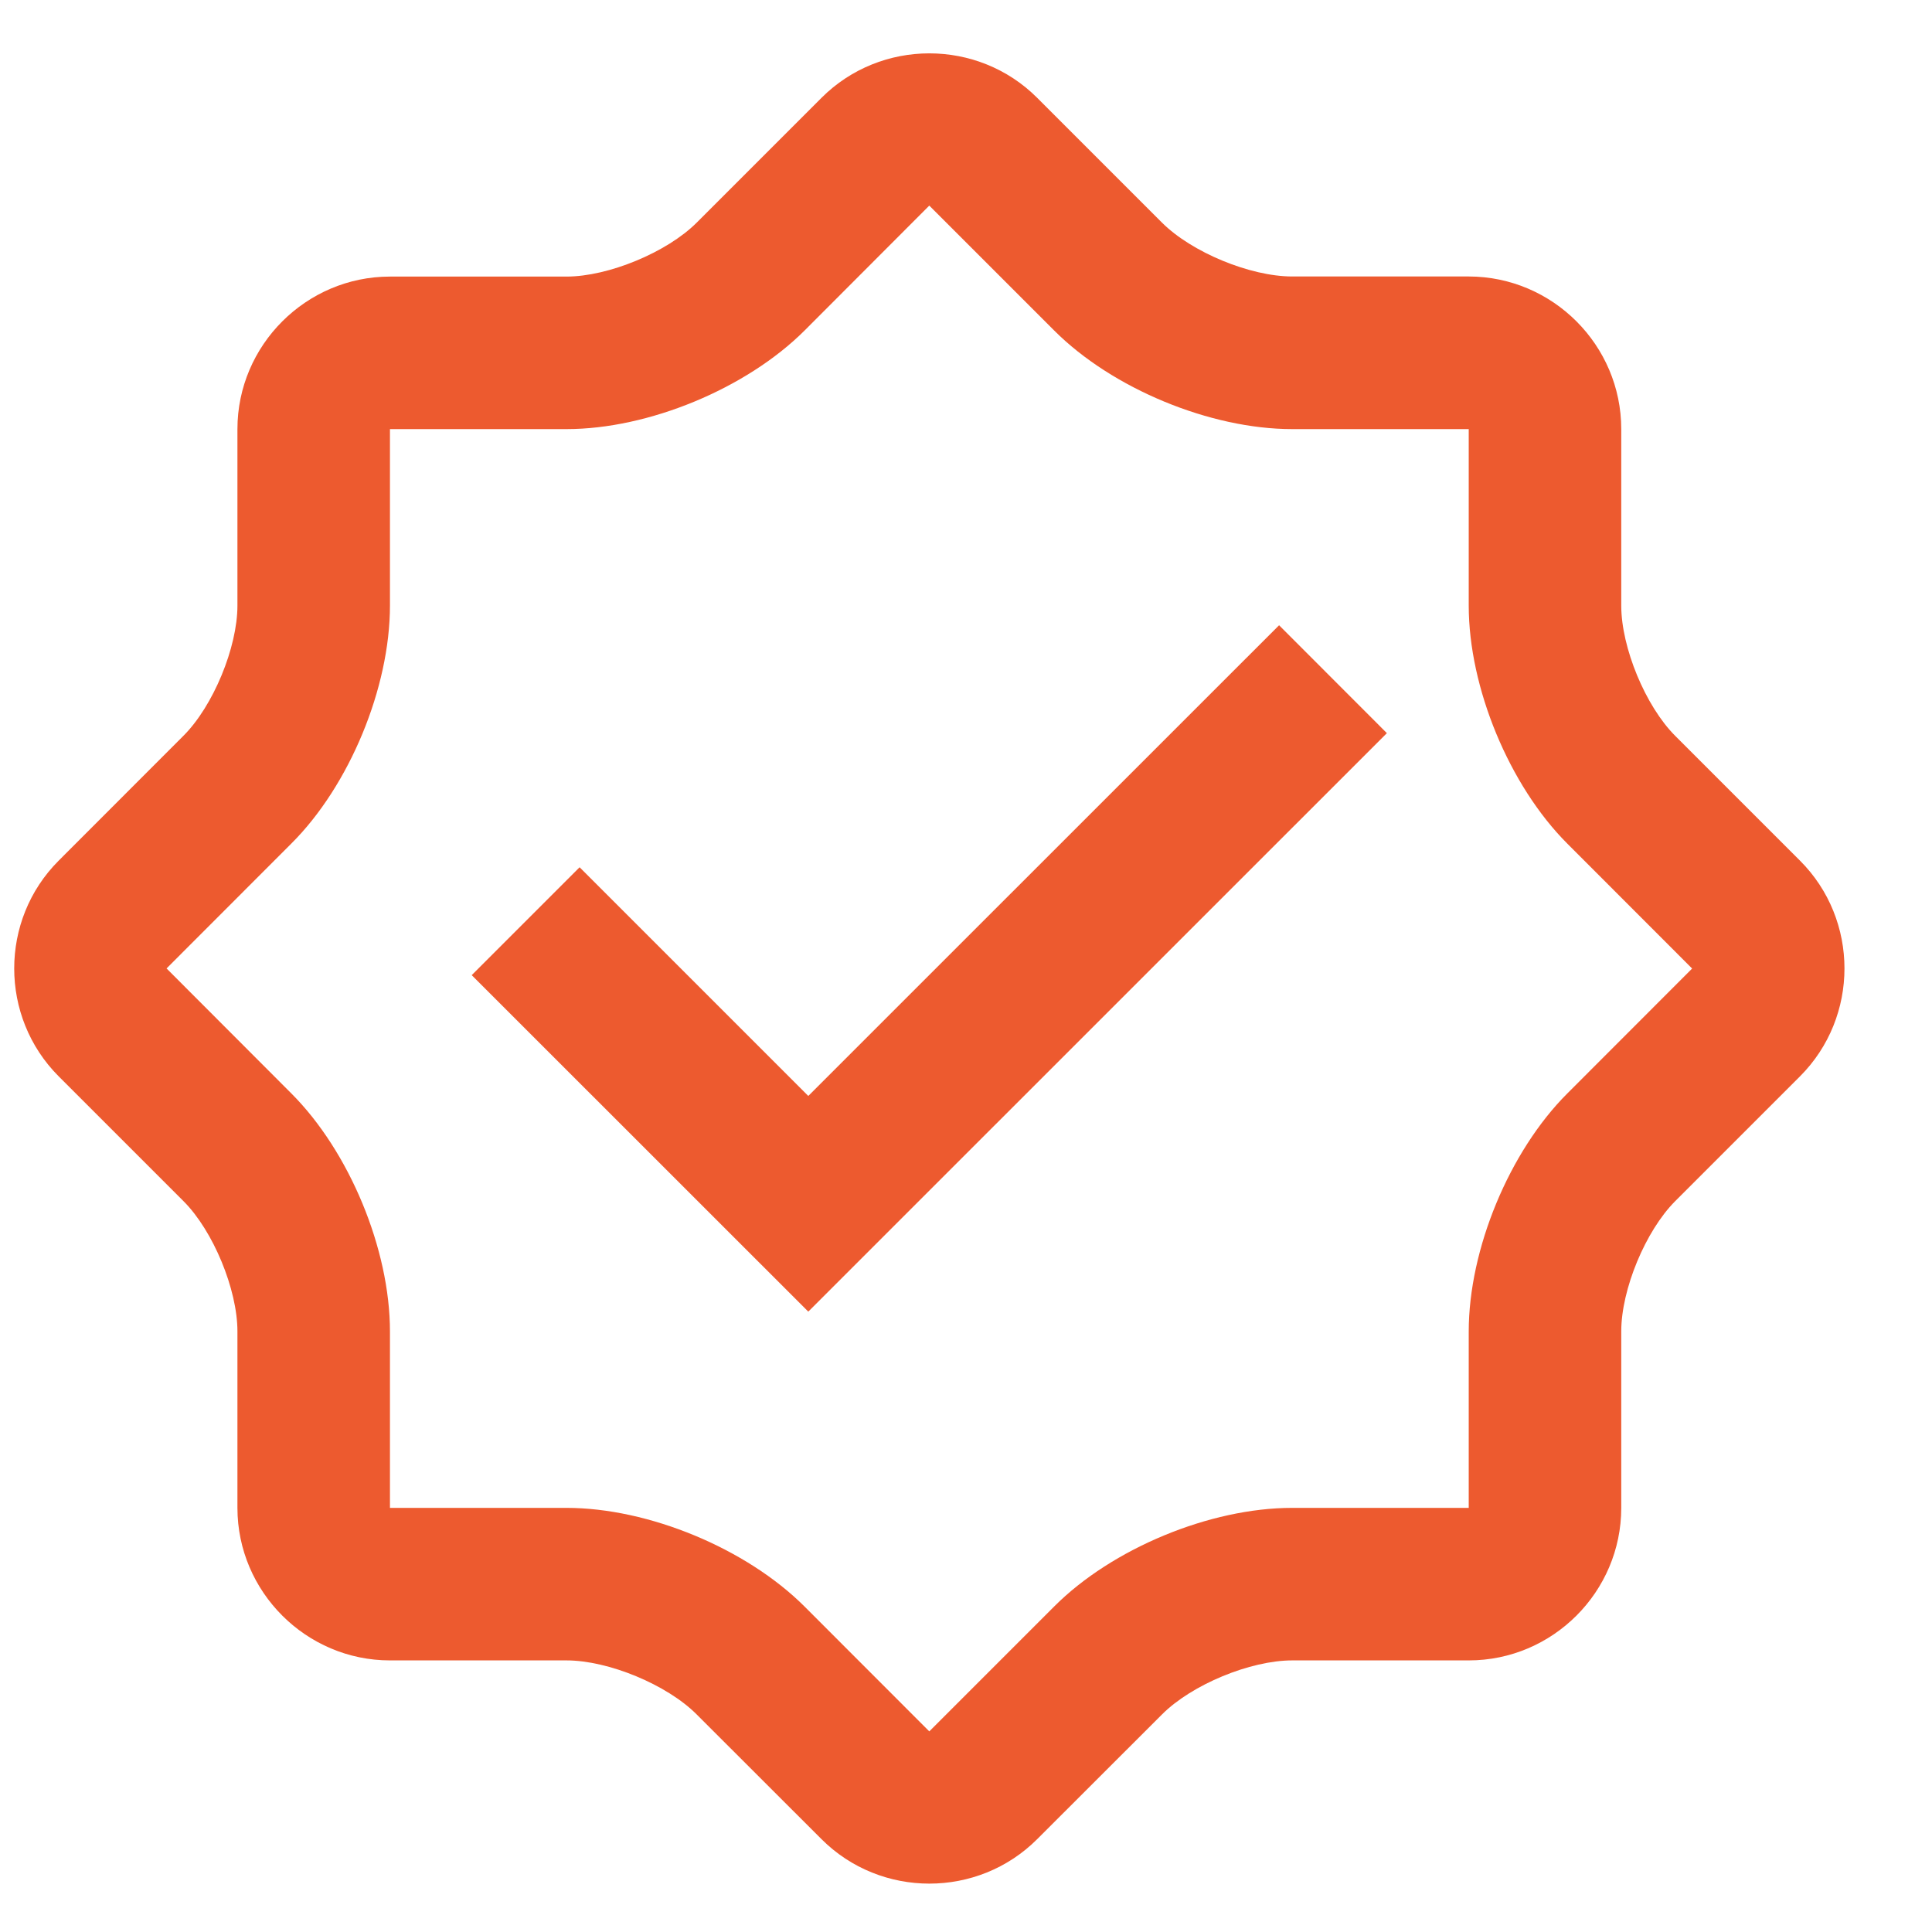 <svg width="19" height="19" viewBox="0 0 19 19" fill="none" xmlns="http://www.w3.org/2000/svg">
<path d="M17.702 8.464L16.474 7.236C16.183 6.945 15.944 6.369 15.944 5.956V4.22C15.944 3.395 15.27 2.72 14.444 2.719H12.708C12.295 2.719 11.719 2.481 11.427 2.189L10.2 0.962C9.617 0.379 8.662 0.379 8.079 0.962L6.851 2.19C6.56 2.481 5.983 2.72 5.571 2.72H3.835C3.011 2.72 2.335 3.395 2.335 4.22V5.955C2.335 6.368 2.096 6.944 1.805 7.235L0.577 8.464C-0.006 9.047 -0.006 10.001 0.577 10.585L1.805 11.813C2.097 12.105 2.335 12.682 2.335 13.093V14.829C2.335 15.654 3.011 16.329 3.835 16.329H5.571C5.984 16.329 6.56 16.568 6.851 16.86L8.079 18.087C8.662 18.67 9.617 18.67 10.2 18.087L11.428 16.86C11.719 16.568 12.295 16.329 12.708 16.329H14.444C15.27 16.329 15.944 15.654 15.944 14.829V13.093C15.944 12.68 16.183 12.105 16.474 11.813L17.702 10.585C18.285 10.001 18.285 9.047 17.702 8.464ZM15.414 10.753C14.843 11.323 14.444 12.286 14.444 13.094V14.829H12.707C11.9 14.829 10.937 15.228 10.367 15.799L9.139 17.027L7.912 15.799C7.34 15.228 6.378 14.829 5.571 14.829H3.835V13.094C3.835 12.286 3.436 11.324 2.865 10.753L1.638 9.524L2.865 8.296C3.437 7.726 3.835 6.763 3.835 5.955V4.22H5.571C6.378 4.22 7.34 3.821 7.912 3.251L9.139 2.022L10.367 3.25C10.937 3.821 11.901 4.22 12.708 4.22H14.444V5.956C14.444 6.763 14.843 7.726 15.414 8.297L16.641 9.525L15.414 10.753Z" fill="#ED5A2F"/>
<path d="M12.579 6.149L7.949 10.778L5.7 8.529L4.639 9.59L7.949 12.899L13.639 7.21L12.579 6.149Z" fill="#ED5A2F"/>
</svg>
